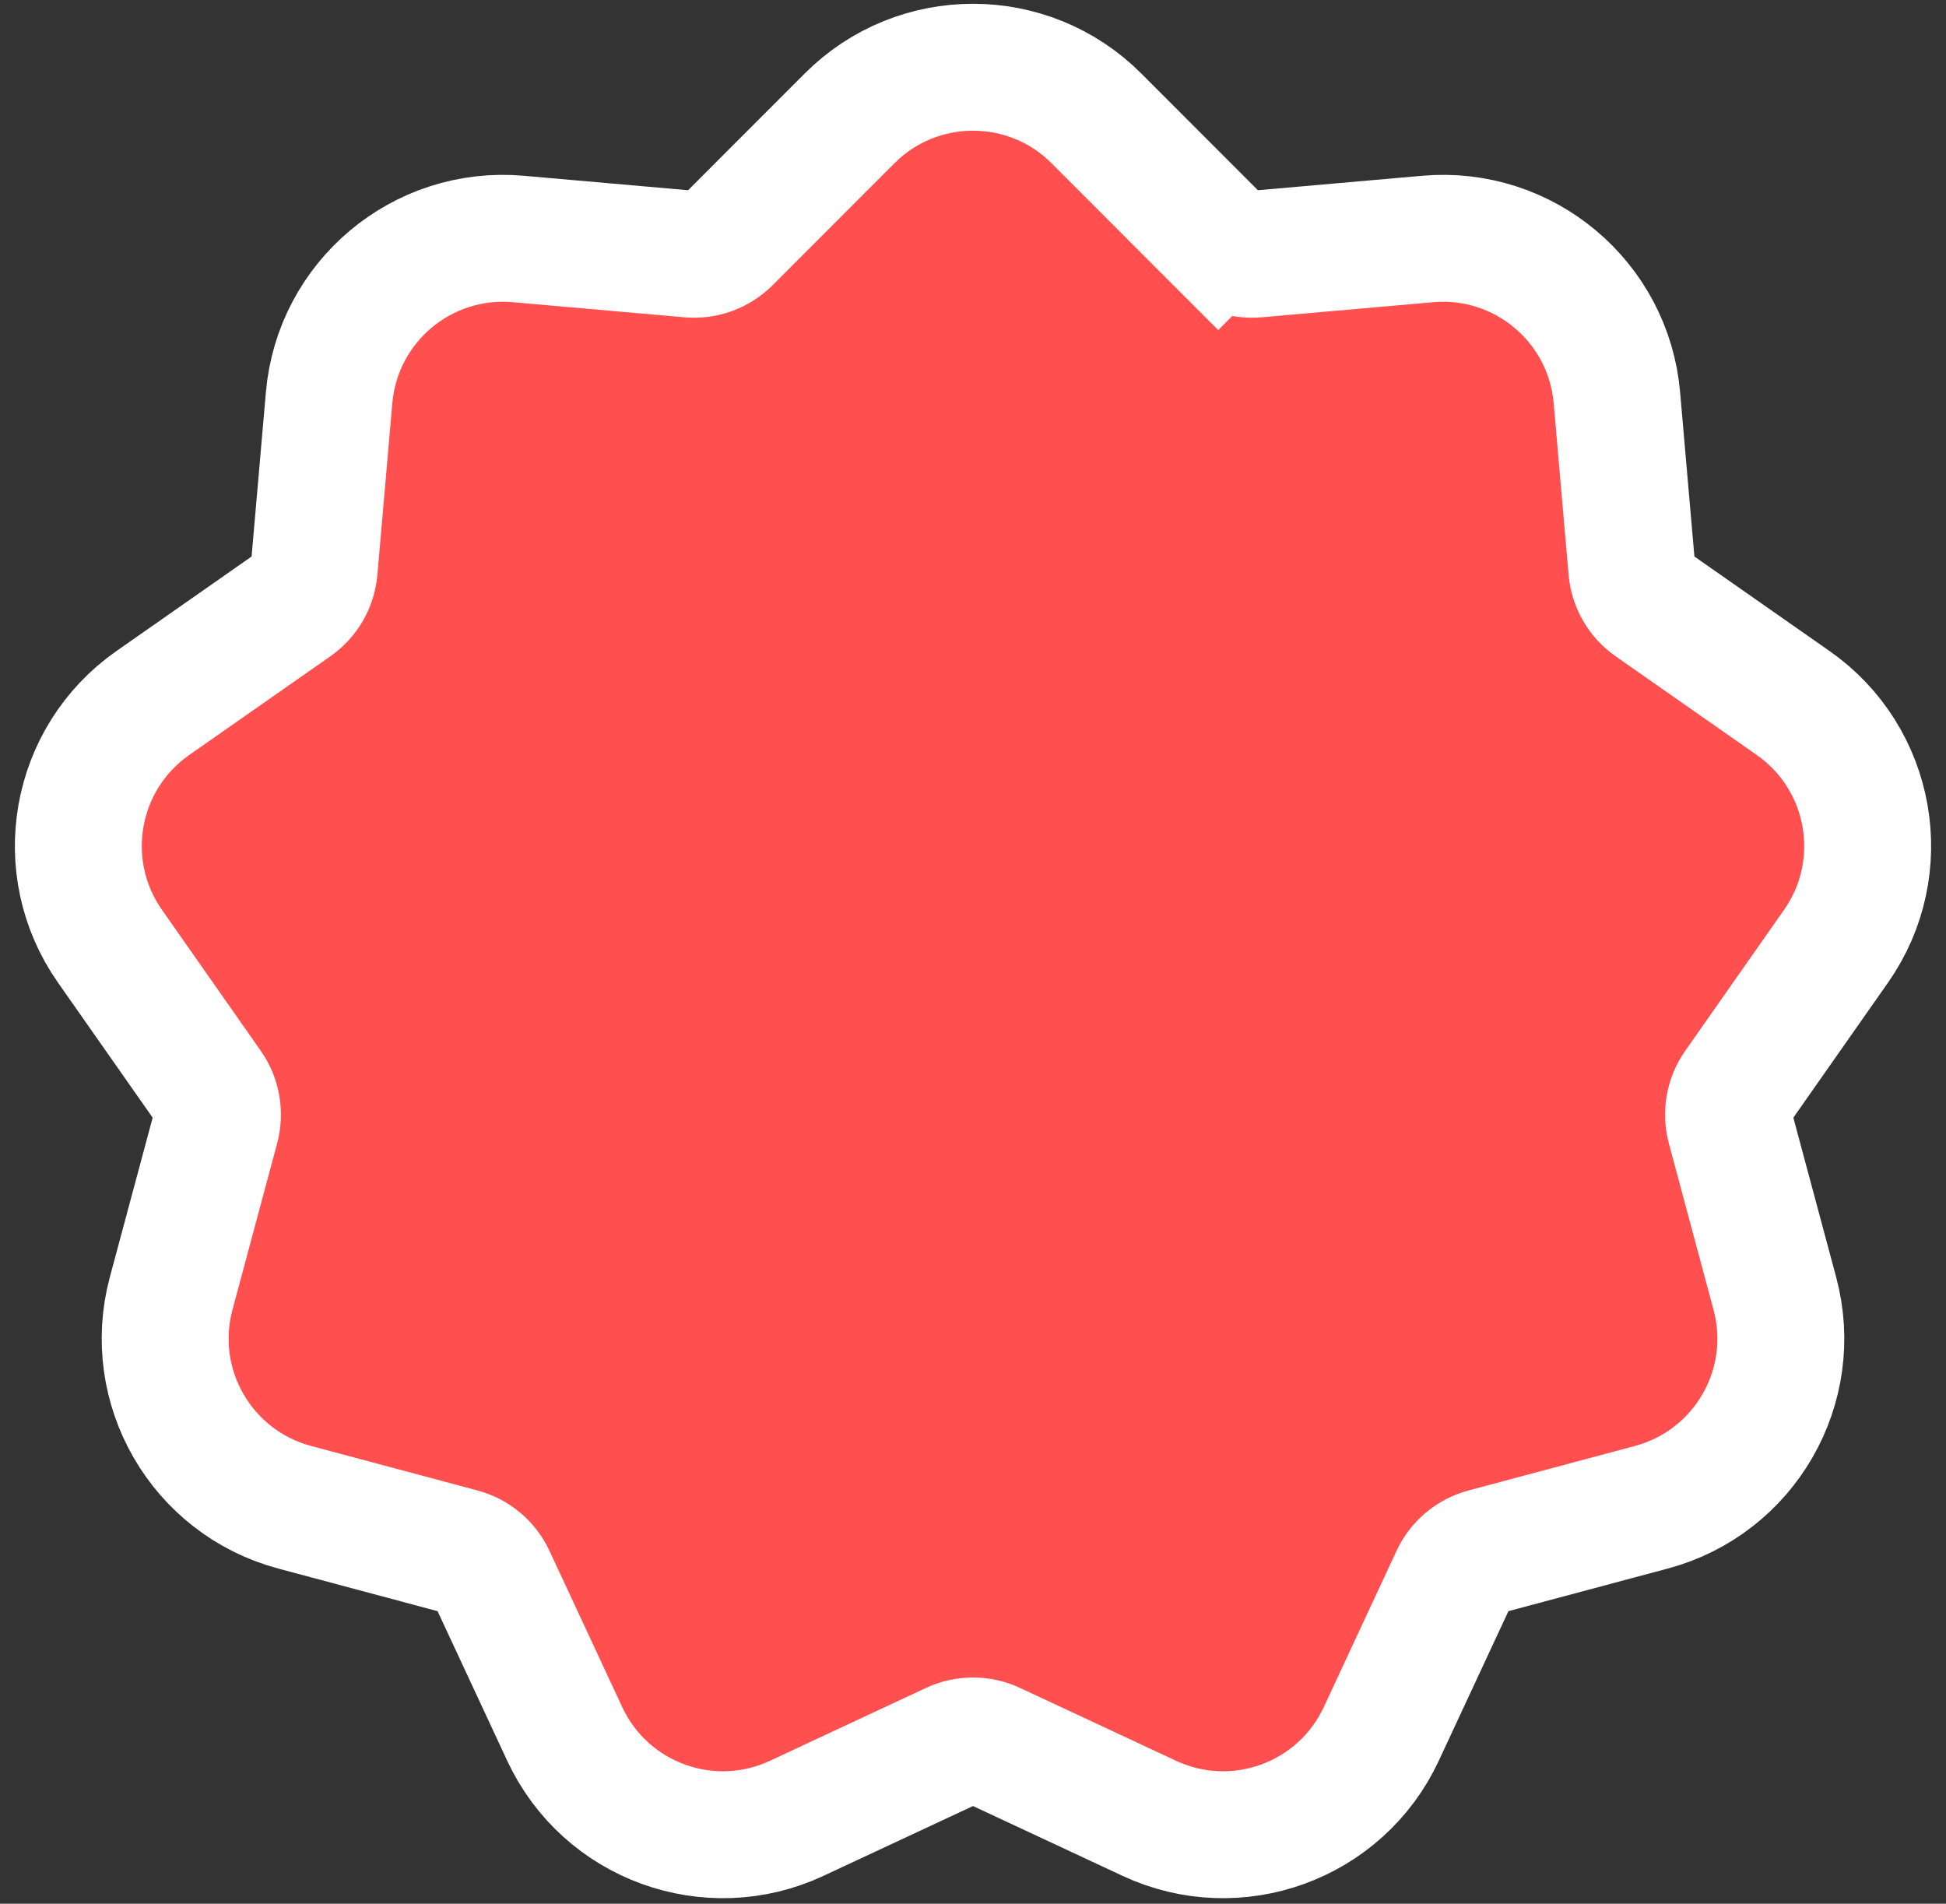 <?xml version="1.0" encoding="UTF-8"?> <svg xmlns="http://www.w3.org/2000/svg" width="92" height="90" viewBox="0 0 92 90" fill="none"><rect x="0" y="0" width="92" height="90" fill="#333333" stroke="none"/> <path d="M57.594 11.361L55.472 13.482L57.594 11.361L51.837 5.598C48.614 2.372 43.386 2.372 40.163 5.598L34.406 11.361C33.935 11.832 33.28 12.071 32.617 12.012L24.501 11.298C19.959 10.899 15.954 14.259 15.559 18.802L14.853 26.918C14.795 27.581 14.447 28.185 13.901 28.567L7.225 33.236C3.489 35.85 2.581 40.998 5.198 44.732L9.874 51.403C10.256 51.949 10.377 52.635 10.205 53.278L8.092 61.147C6.91 65.55 9.524 70.078 13.929 71.256L21.799 73.361C22.442 73.532 22.977 73.981 23.258 74.584L26.697 81.97C28.622 86.103 33.535 87.891 37.666 85.962L45.048 82.515C45.651 82.234 46.349 82.234 46.952 82.515L54.334 85.962C58.465 87.891 63.378 86.103 65.303 81.97L68.742 74.584C69.023 73.981 69.558 73.532 70.201 73.361L78.071 71.256C82.476 70.078 85.09 65.55 83.908 61.147L81.795 53.278C81.623 52.635 81.744 51.949 82.126 51.403L86.802 44.732C89.419 40.998 88.511 35.85 84.775 33.236L78.099 28.567C77.553 28.185 77.205 27.581 77.147 26.918L76.441 18.802C76.046 14.259 72.041 10.899 67.499 11.298L59.383 12.012C58.72 12.071 58.065 11.832 57.594 11.361Z" fill="#FF4F4F" stroke="white" stroke-width="6"></path> </svg> 